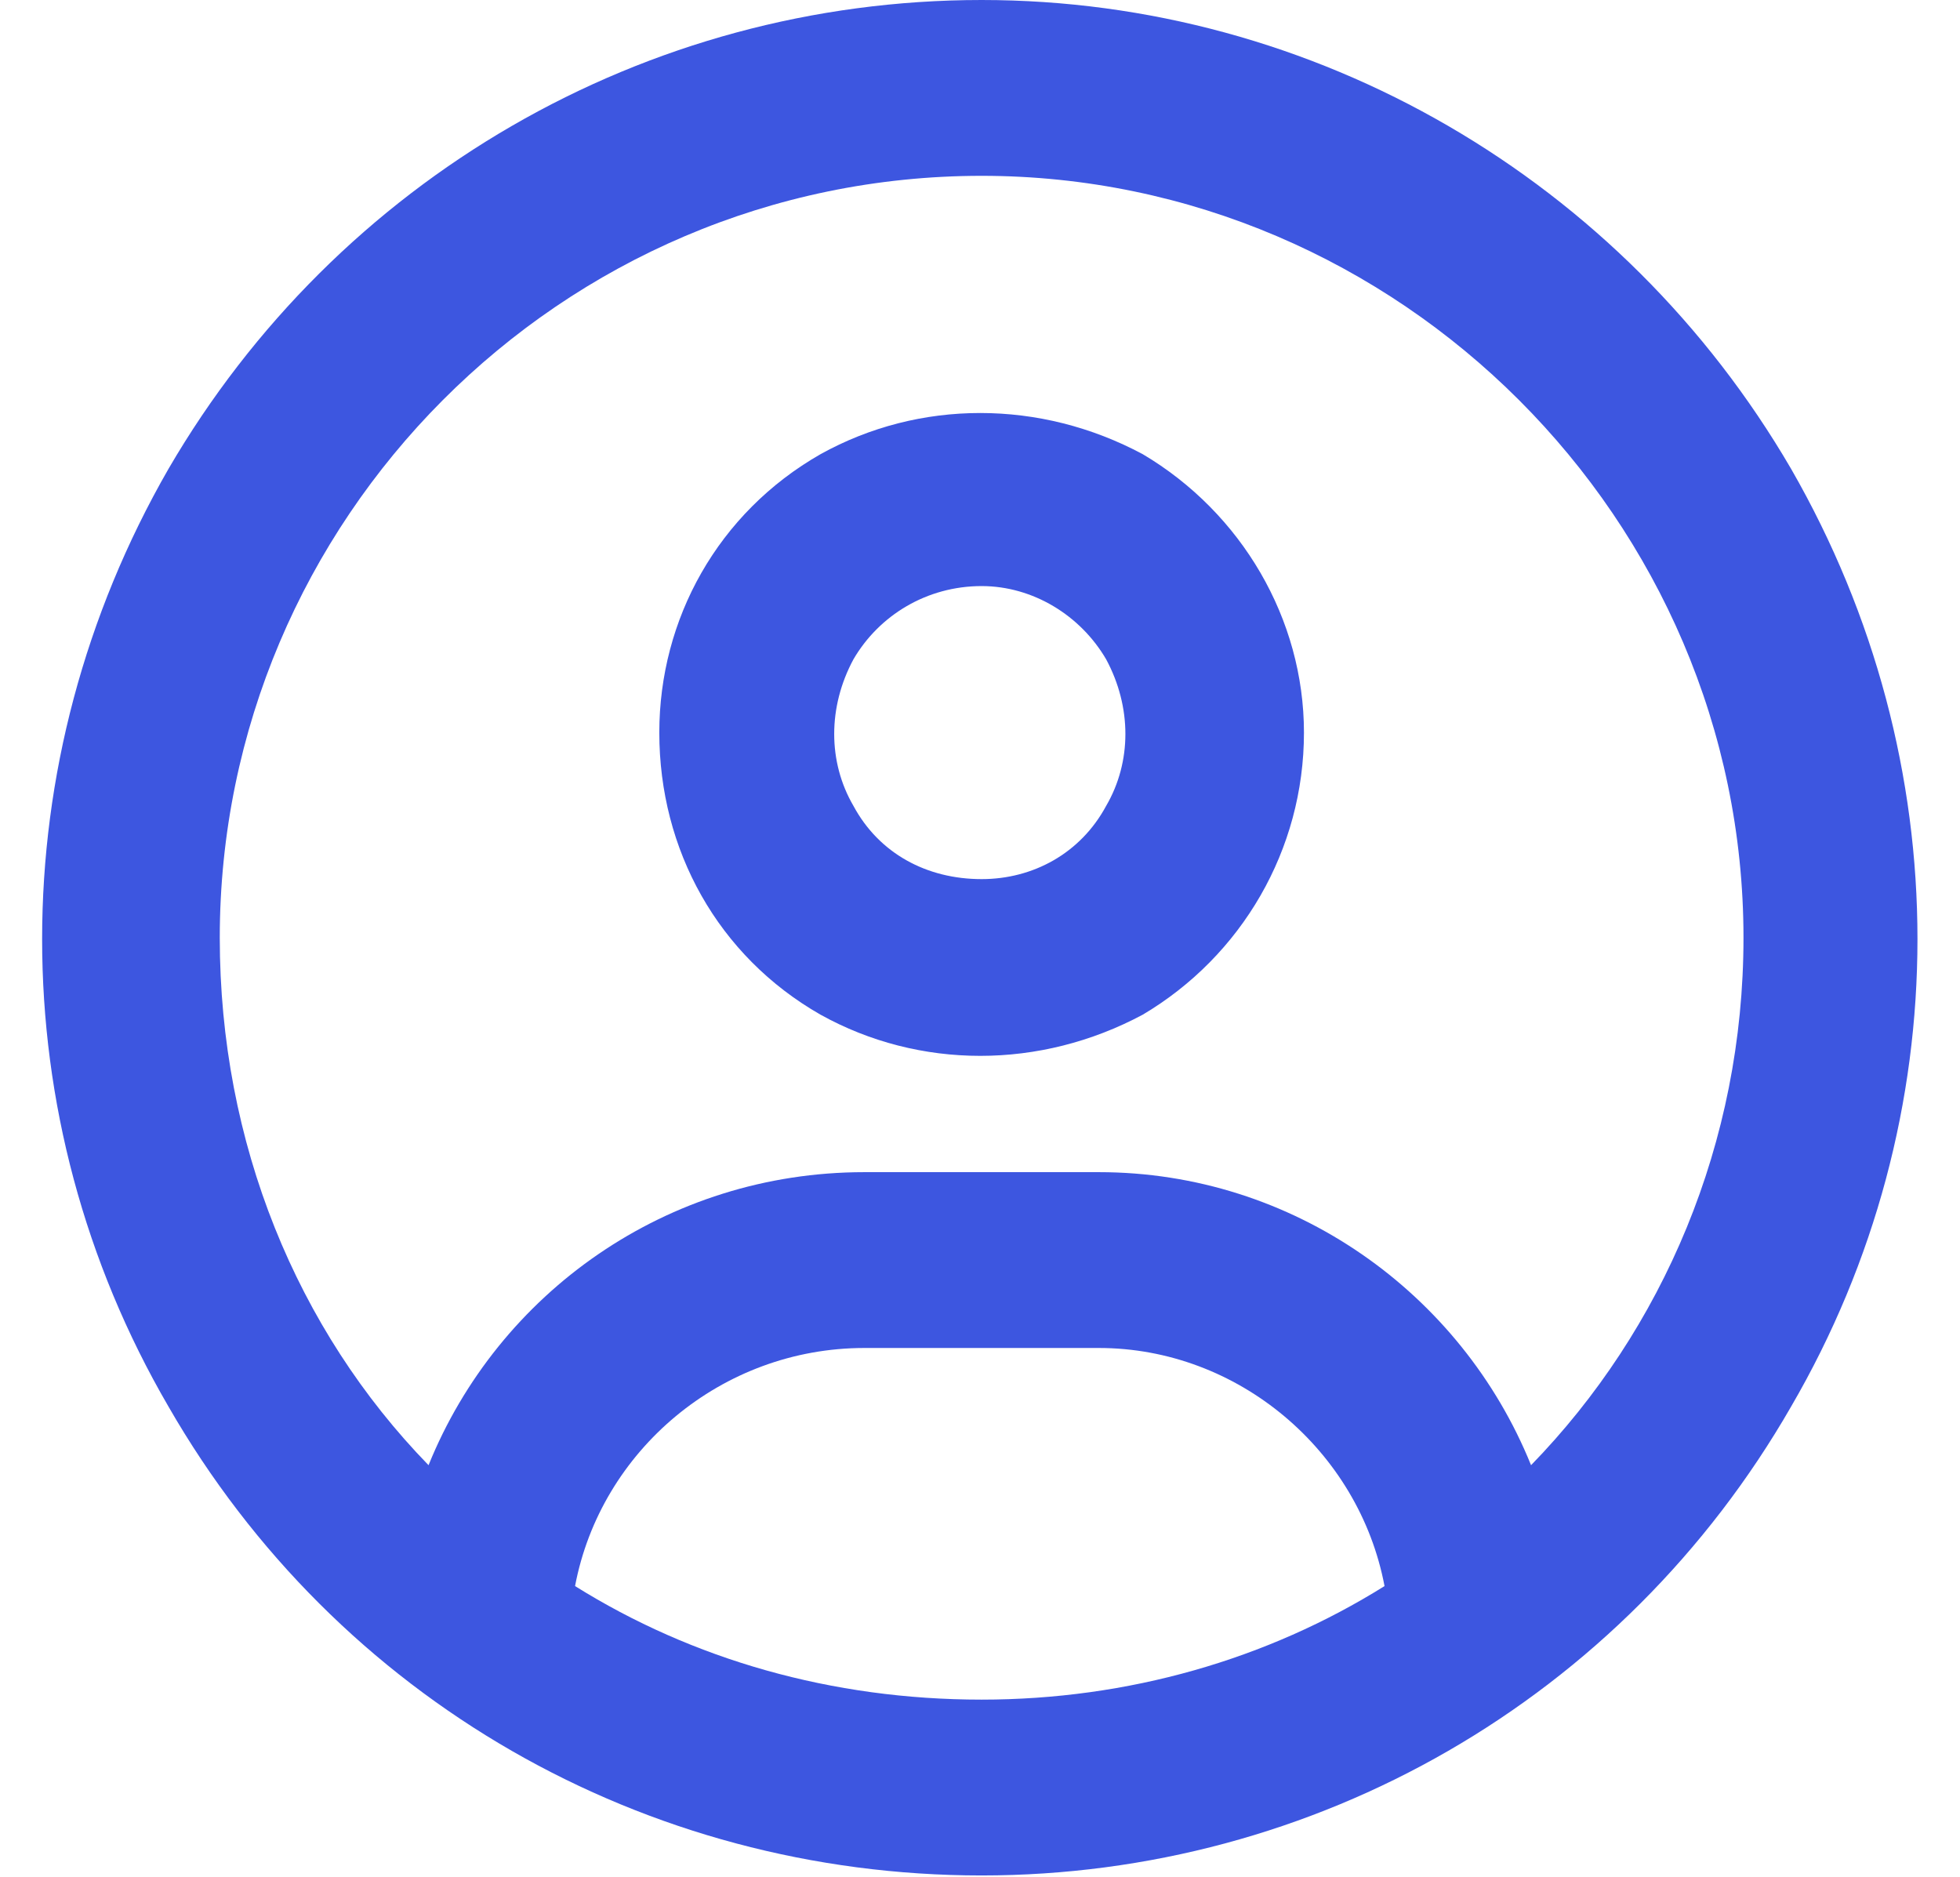 <svg width="636" height="609" viewBox="0 0 636 609" fill="none" xmlns="http://www.w3.org/2000/svg">
<path d="M496.809 475.415C539.596 431.439 565.744 370.824 565.744 304.266C565.744 168.772 454.021 57.05 318.528 57.05C181.846 57.05 71.312 168.772 71.312 304.266C71.312 370.824 96.272 431.439 139.059 475.415C161.641 419.554 216.314 380.332 280.495 380.332H356.561C419.554 380.332 474.227 419.554 496.809 475.415ZM449.267 514.637C440.948 470.661 401.726 437.382 356.561 437.382H280.495C234.142 437.382 194.92 470.661 186.6 514.637C224.634 538.408 269.798 551.482 318.528 551.482C366.07 551.482 411.234 538.408 449.267 514.637ZM318.528 608.532C209.183 608.532 109.345 551.482 54.673 456.399C-4.29153e-06 362.504 -4.29153e-06 247.216 54.673 152.133C109.345 58.238 209.183 8.39233e-05 318.528 8.39233e-05C426.685 8.39233e-05 526.522 58.238 581.195 152.133C635.868 247.216 635.868 362.504 581.195 456.399C526.522 551.482 426.685 608.532 318.528 608.532ZM318.528 285.249C335.168 285.249 350.619 276.929 358.938 261.478C367.258 247.216 367.258 229.388 358.938 213.937C350.619 199.674 335.168 190.166 318.528 190.166C300.7 190.166 285.249 199.674 276.929 213.937C268.61 229.388 268.61 247.216 276.929 261.478C285.249 276.929 300.7 285.249 318.528 285.249ZM213.937 237.708C213.937 200.863 232.953 166.395 266.232 147.379C298.323 129.551 337.545 129.551 370.824 147.379C402.914 166.395 423.12 200.863 423.12 237.708C423.12 275.741 402.914 310.208 370.824 329.225C337.545 347.053 298.323 347.053 266.232 329.225C232.953 310.208 213.937 275.741 213.937 237.708Z" fill="#3D56E0"/>
</svg>
